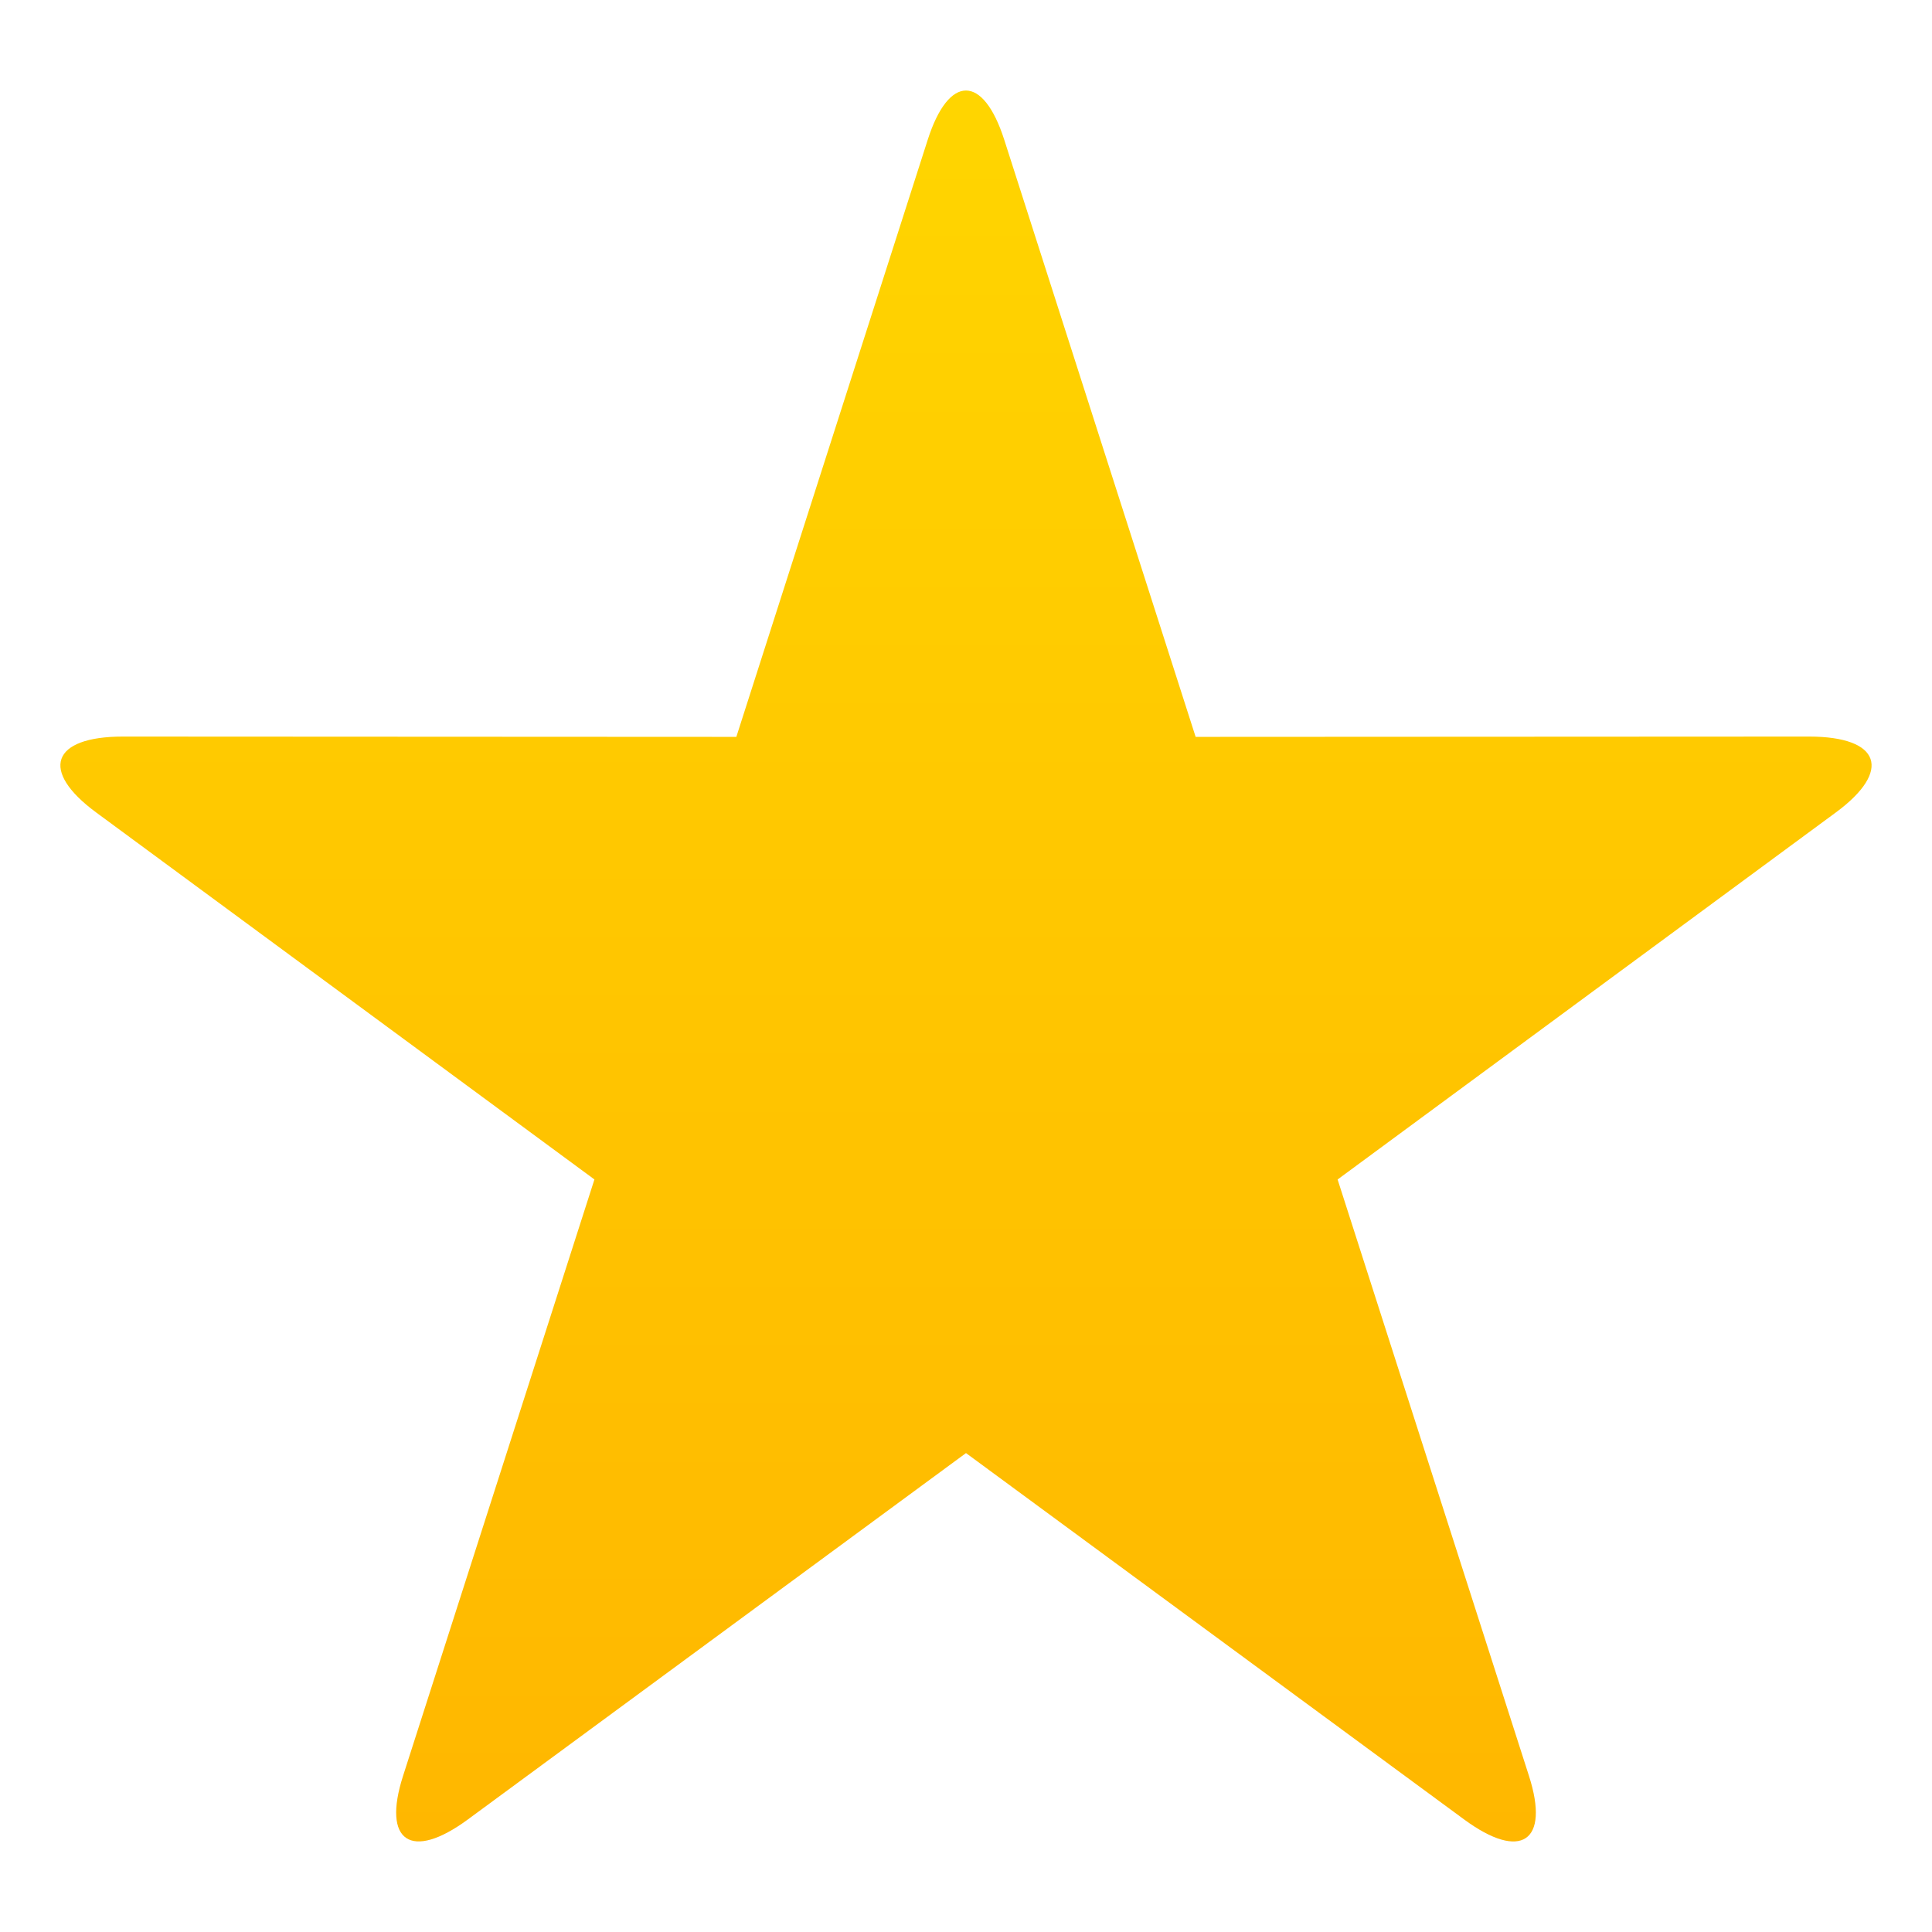 <svg xmlns="http://www.w3.org/2000/svg" viewBox="0 0 64 64"><linearGradient id="A" gradientUnits="userSpaceOnUse" x1="32.001" x2="32.001" y1="61" y2="3"><stop offset="0" stop-color="#ffb700"/><stop offset="1" stop-color="#ffd500"/></linearGradient><path d="M30.732 4.63c.697-2.175 1.838-2.175 2.535 0l6.34 19.78 20.324-.01c2.364 0 2.76 1.132.883 2.514L44.31 39.072l6.34 19.76c.698 2.176-.267 2.824-2.146 1.442L32 48.135 15.497 60.273c-1.88 1.382-2.845.733-2.146-1.442l6.34-19.76L3.186 26.914c-1.878-1.382-1.482-2.514.882-2.514l20.324.01z" fill="url(#A)"/></svg>